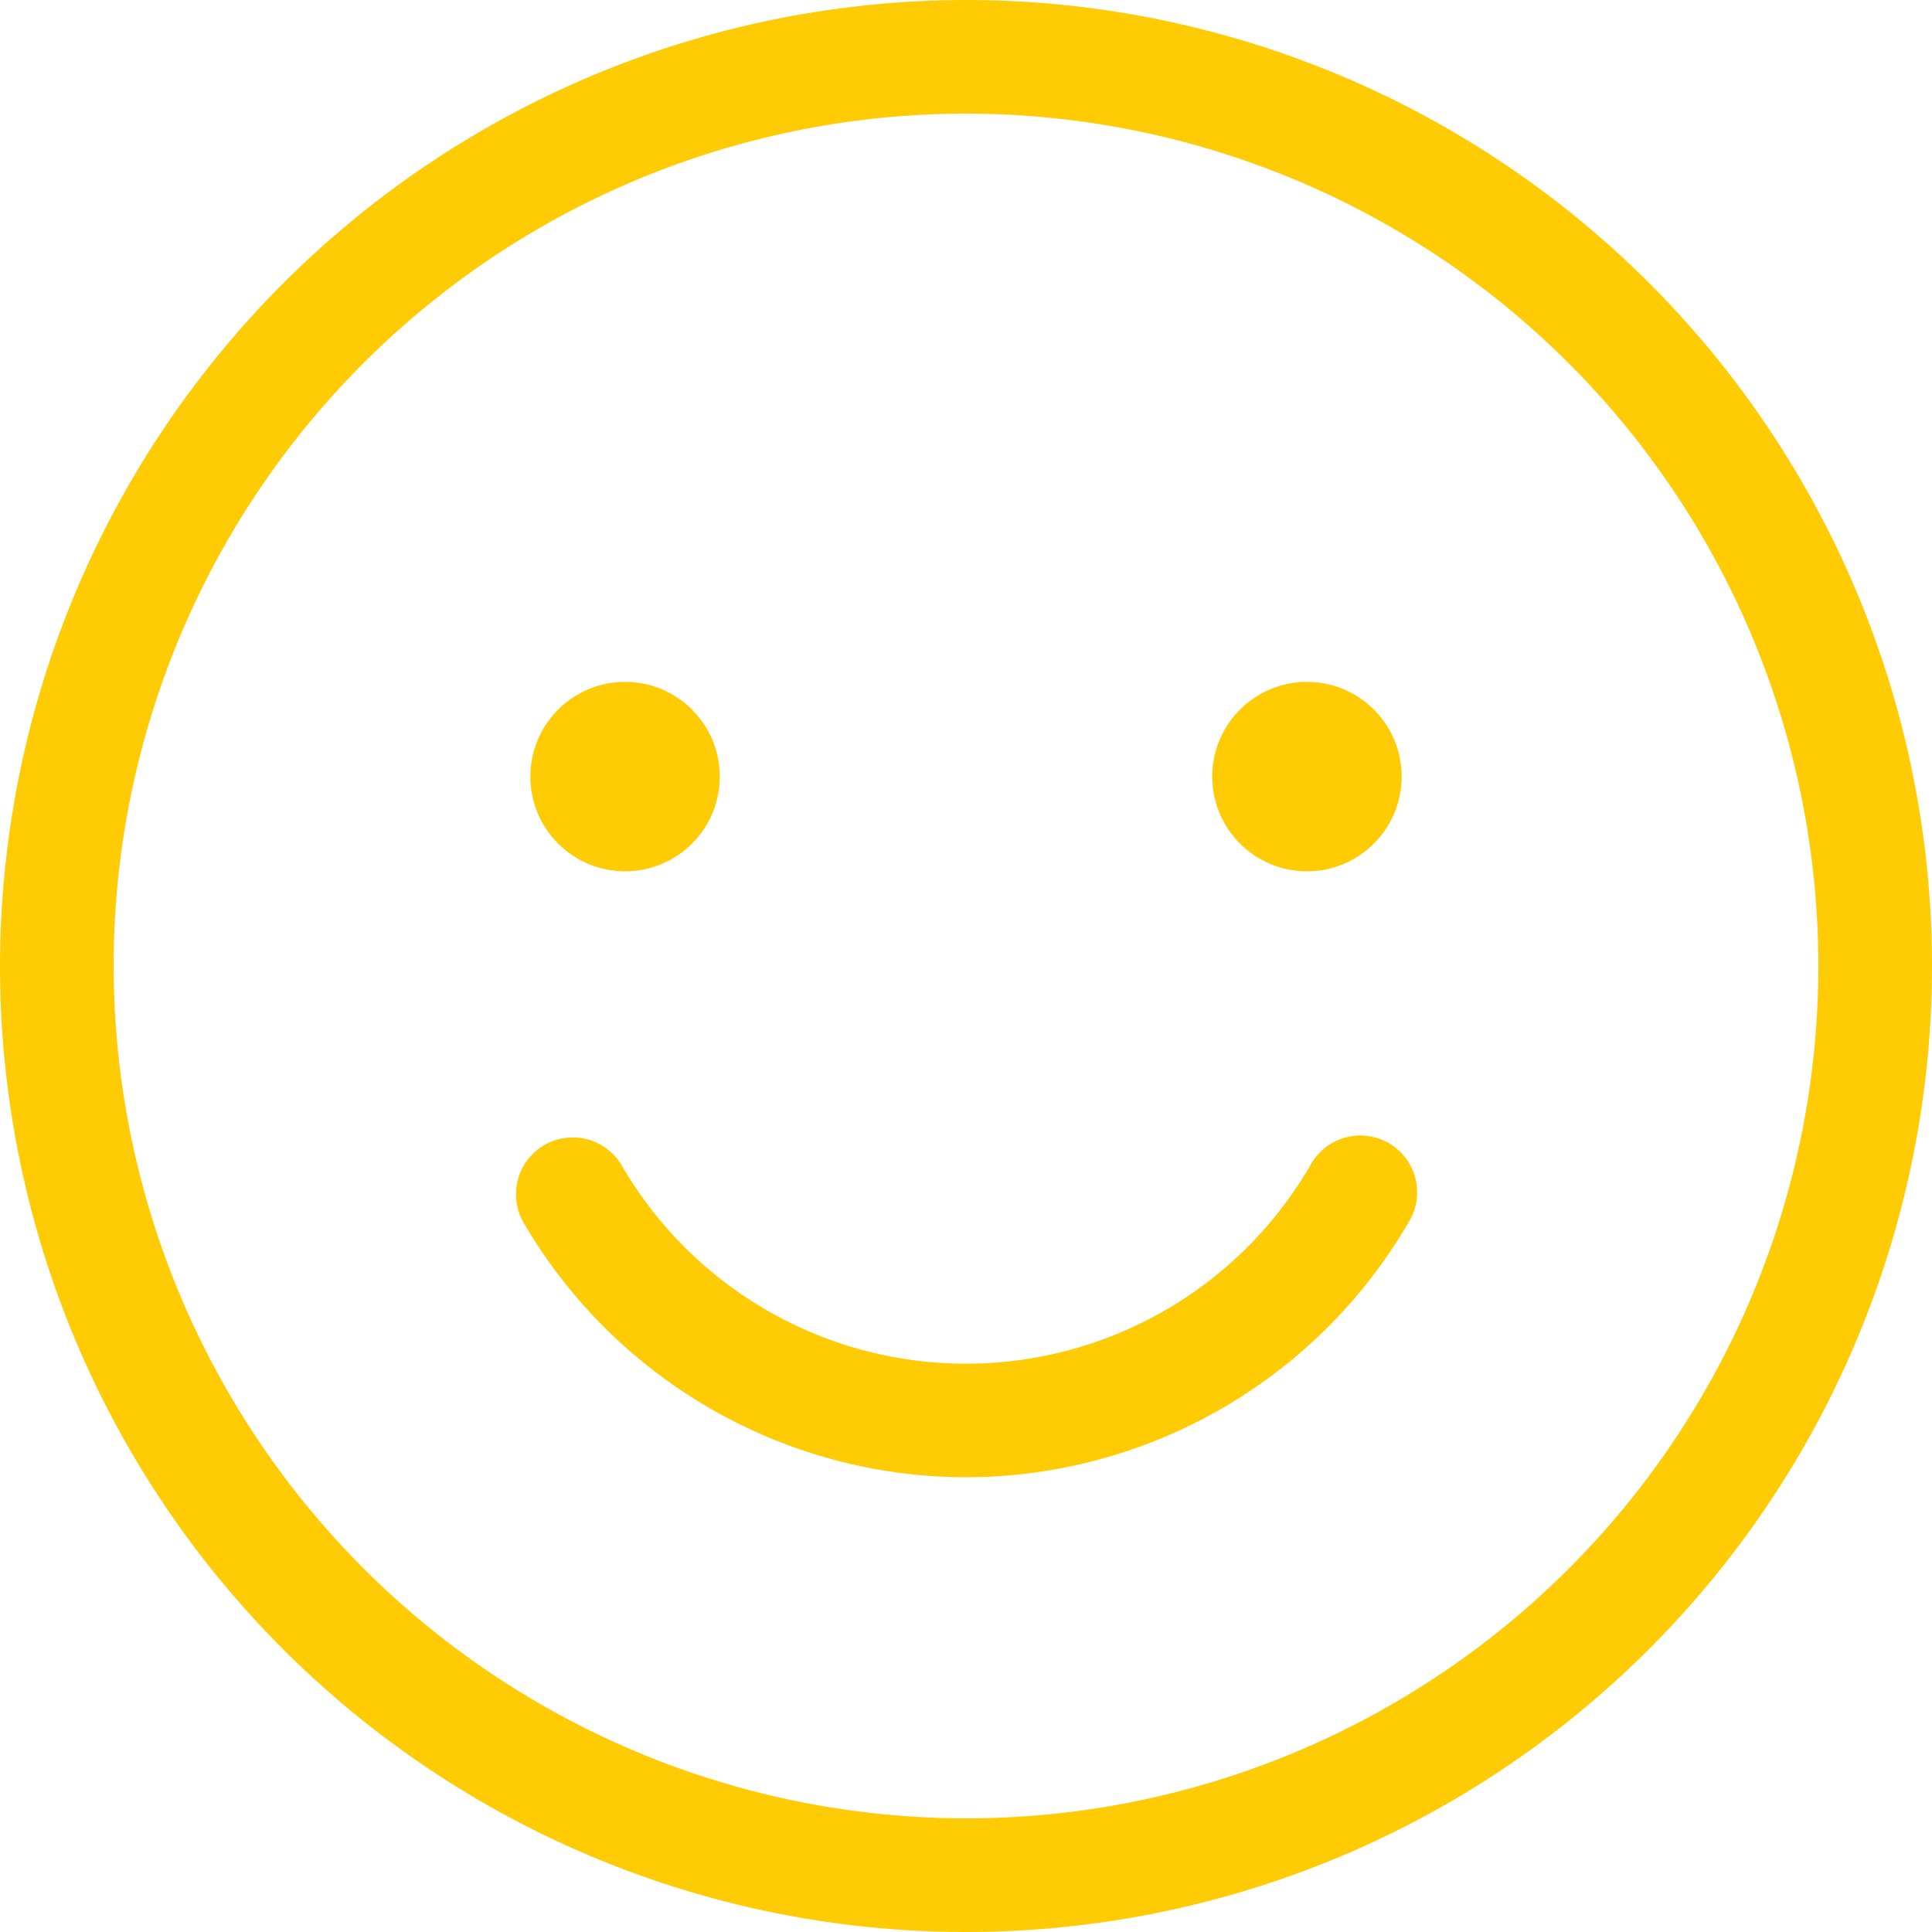 <svg xmlns="http://www.w3.org/2000/svg" width="85" height="85" viewBox="0 0 85 85">
  <g id="Group_318" data-name="Group 318" transform="translate(-1284 -1527)">
    <path id="Ellipse_7" data-name="Ellipse 7" d="M36.5-6A42.5,42.5,0,1,1-6,36.5,42.548,42.548,0,0,1,36.5-6Zm0,80A37.5,37.5,0,1,0-1,36.5,37.542,37.542,0,0,0,36.5,74Z" transform="translate(1290 1533)" fill="#FFCB05"/>
    <path id="Path_295" data-name="Path 295" d="M100.245,160.991a22.576,22.576,0,0,1-19.489-11.244,2.5,2.5,0,0,1,4.329-2.5,17.511,17.511,0,0,0,30.32,0,2.5,2.5,0,1,1,4.329,2.5A22.576,22.576,0,0,1,100.245,160.991Z" transform="translate(1226.255 1431.003)" fill="#FFCB05"/>
    <circle id="Ellipse_8" data-name="Ellipse 8" cx="4.167" cy="4.167" r="4.167" transform="translate(1307.333 1557)" fill="#FFCB05"/>
    <circle id="Ellipse_9" data-name="Ellipse 9" cx="4.167" cy="4.167" r="4.167" transform="translate(1337.333 1557)" fill="#FFCB05"/>
  </g>
</svg>
